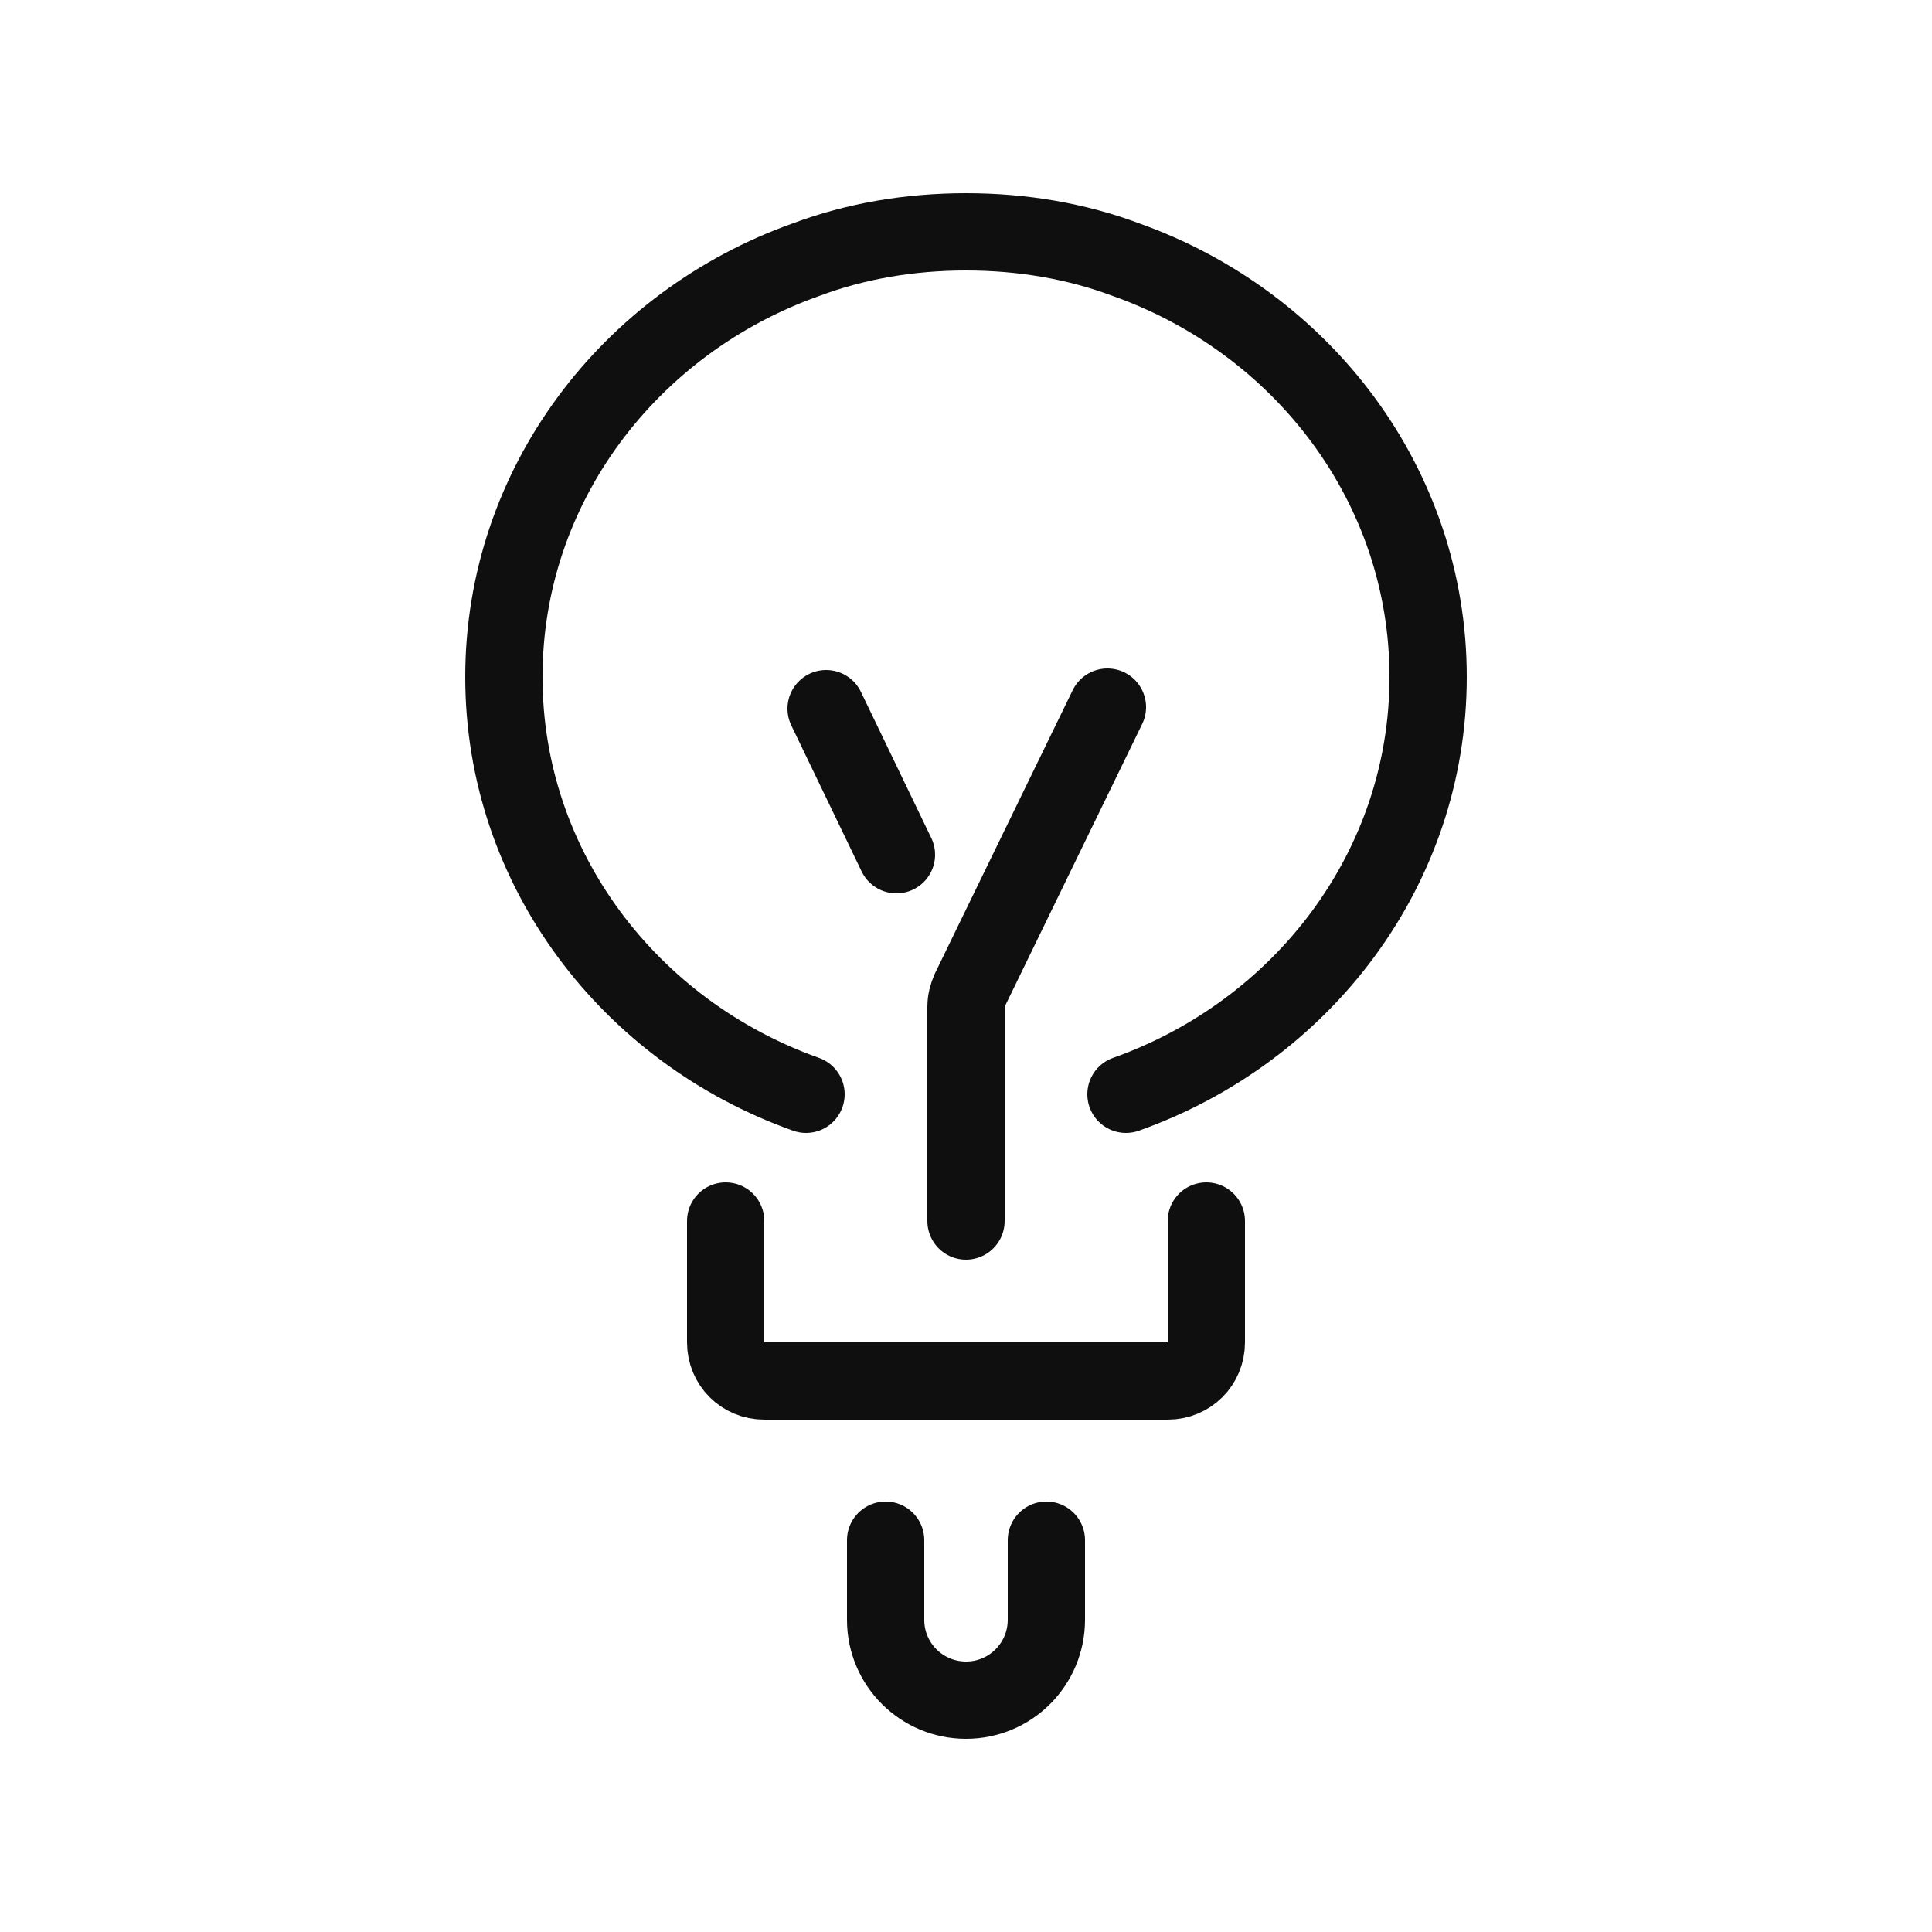 <?xml version="1.0" encoding="utf-8"?>
<svg width="800px" height="800px" viewBox="-0.5 0 25 25" fill="none" xmlns="http://www.w3.org/2000/svg">
<path d="M14.07 14.16C16.35 13.35 17.98 11.24 17.98 8.76C17.98 6.28 16.35 4.17 14.07 3.36C13.43 3.12 12.73 3 12 3C11.27 3 10.57 3.12 9.93 3.36C7.65 4.17 6.02 6.28 6.02 8.76C6.02 11.24 7.65 13.35 9.93 14.16" stroke="#0F0F0F" stroke-miterlimit="10" stroke-linecap="round" stroke-linejoin="round"/>
<path d="M15.11 15.8V17.37C15.11 17.65 14.89 17.87 14.61 17.87H9.39C9.11 17.87 8.89 17.65 8.89 17.37V15.8" stroke="#0F0F0F" stroke-miterlimit="10" stroke-linecap="round" stroke-linejoin="round"/>
<path d="M13.04 19.93V20.96C13.04 21.53 12.58 22 12 22C11.43 22 10.96 21.54 10.96 20.96V19.93" stroke="#0F0F0F" stroke-miterlimit="10" stroke-linecap="round" stroke-linejoin="round"/>
<path d="M12 15.8V13.03C12 12.95 12.02 12.88 12.05 12.81L13.83 9.15" stroke="#0F0F0F" stroke-miterlimit="10" stroke-linecap="round" stroke-linejoin="round"/>
<path d="M11.1 11.06L10.19 9.17" stroke="#0F0F0F" stroke-miterlimit="10" stroke-linecap="round" stroke-linejoin="round"/>
</svg>